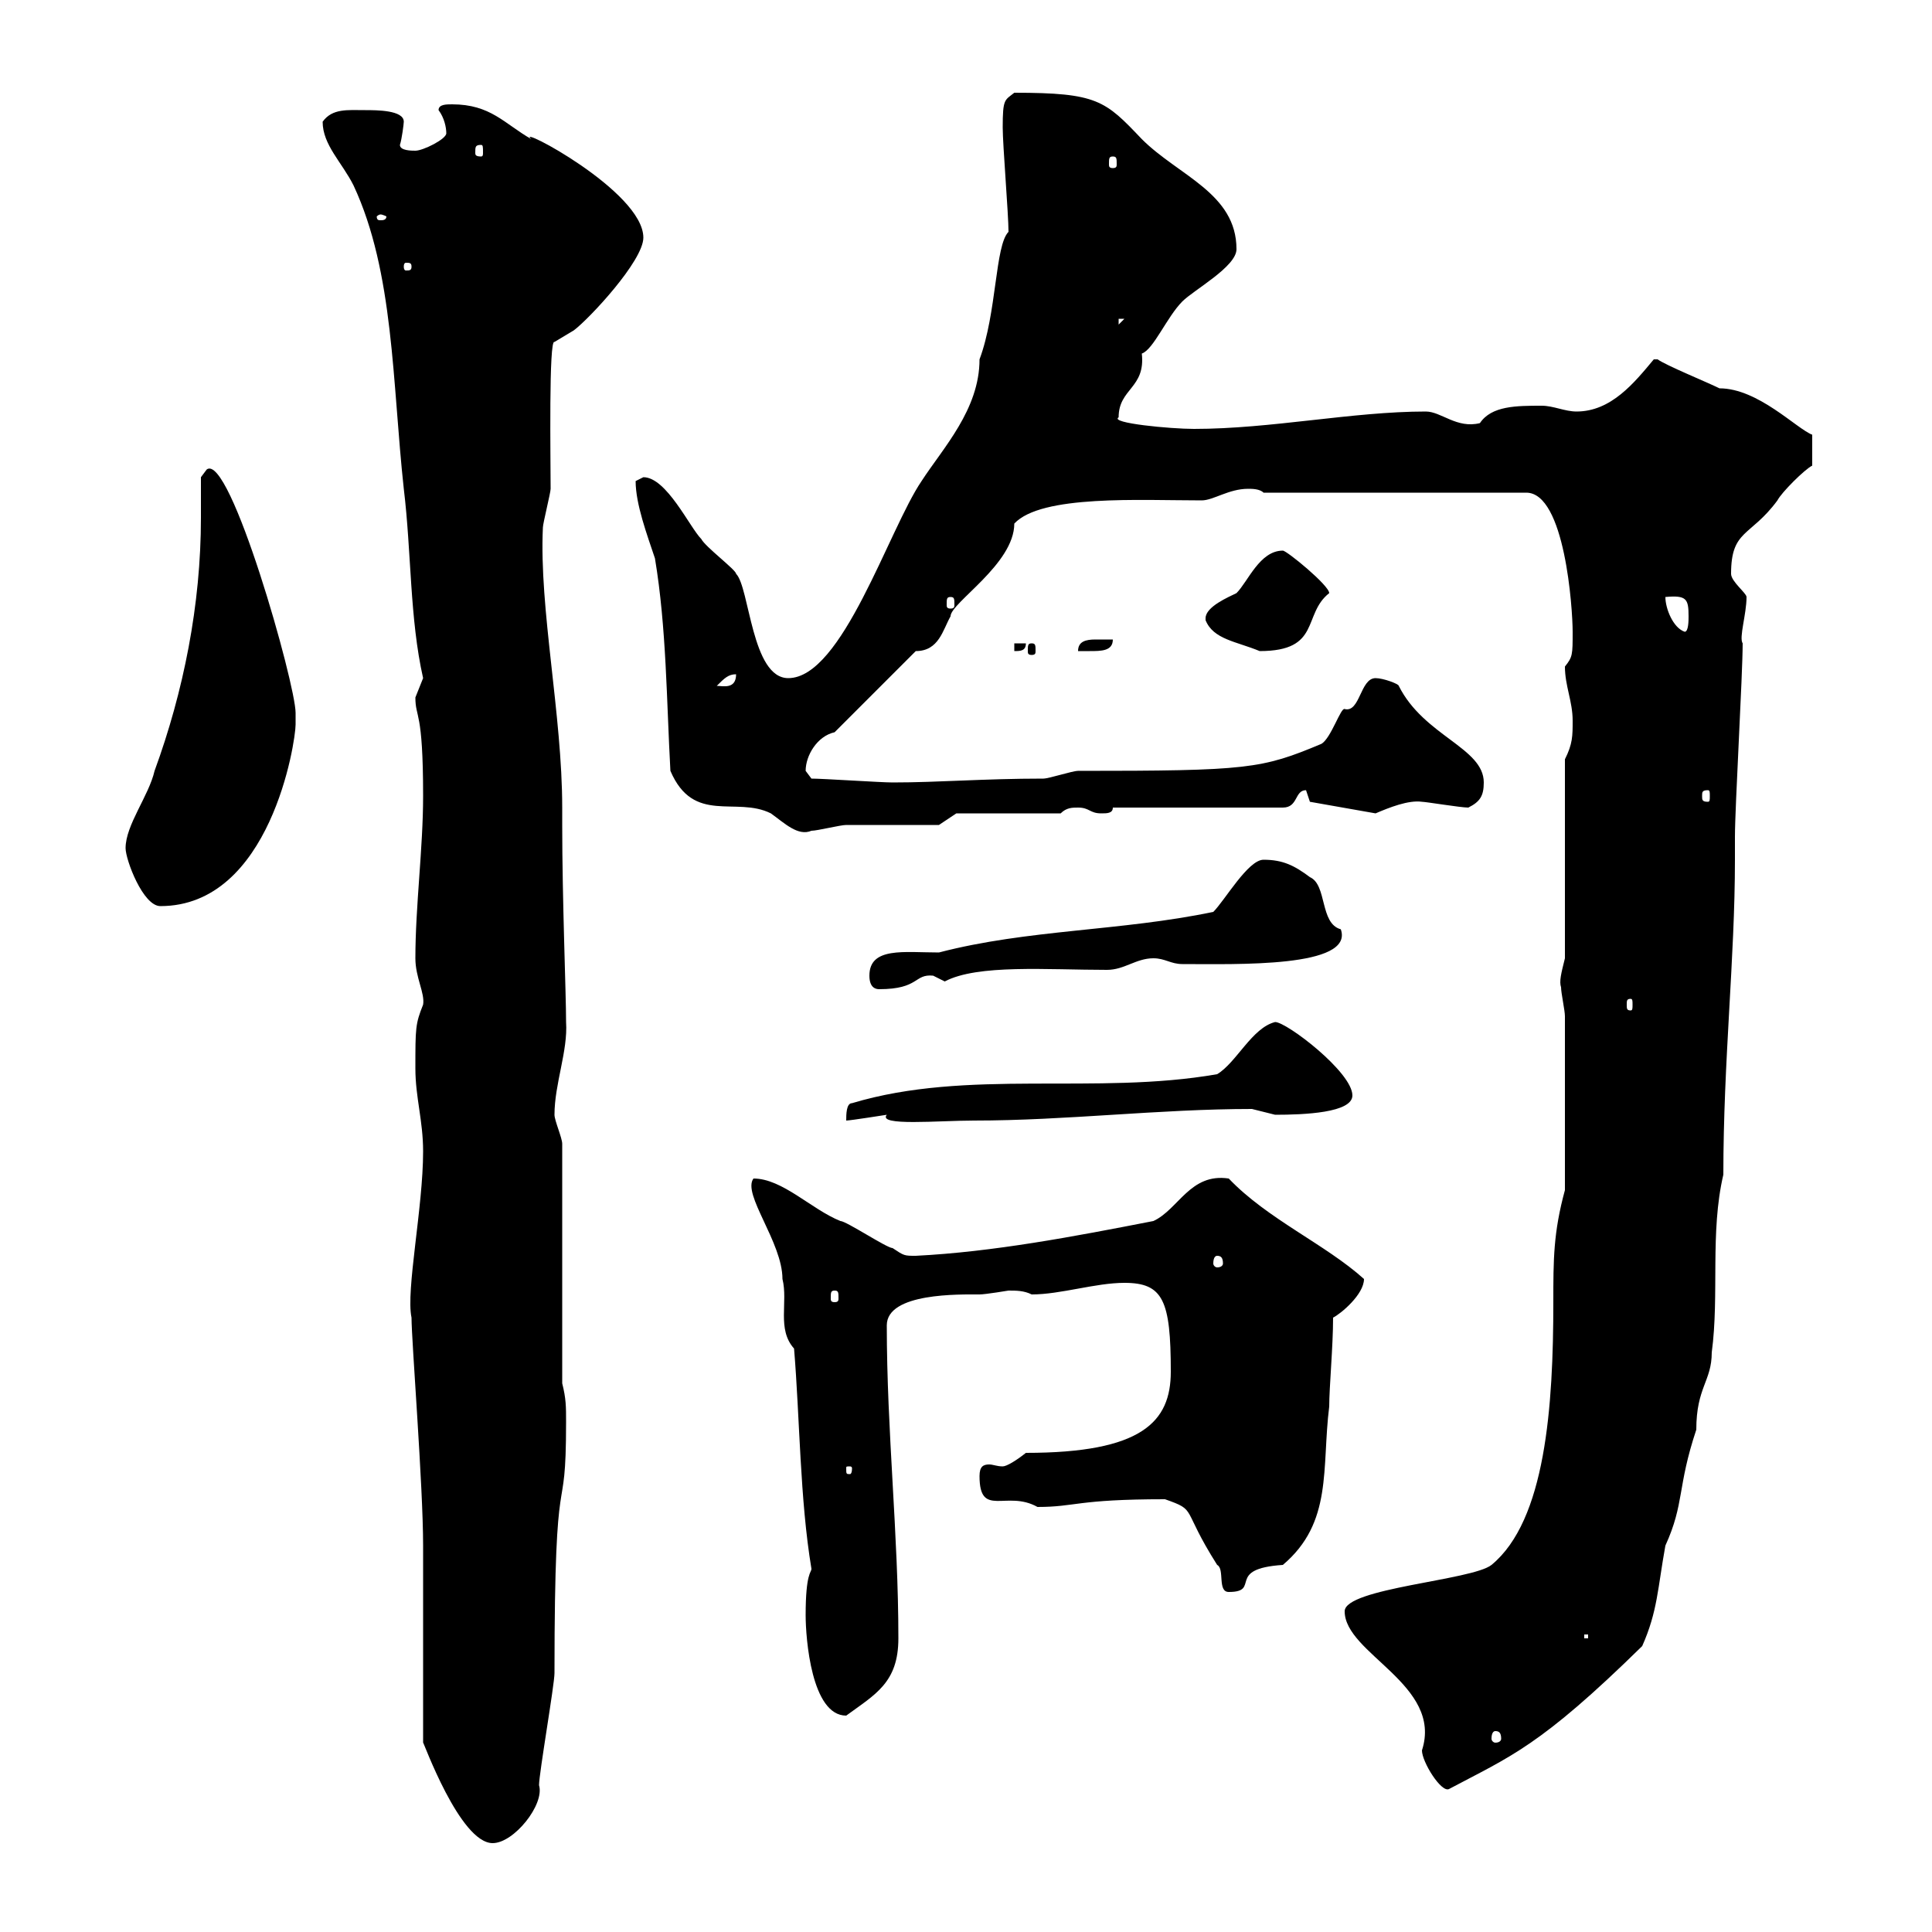 <svg xmlns="http://www.w3.org/2000/svg" xmlns:xlink="http://www.w3.org/1999/xlink" width="300" height="300"><path d="M65.70 270.60C65.70 270.30 71.40 286.20 76.50 286.20C79.80 286.20 84.60 280.20 83.70 277.20C83.70 275.40 86.10 261.60 86.10 259.80C86.10 224.10 87.90 237.90 87.90 220.80C87.90 218.40 87.90 217.20 87.30 214.80L87.30 177.60C87.30 176.70 86.10 174 86.10 173.10C86.10 168.30 88.20 163.20 87.90 158.70C87.90 154.20 87.30 139.80 87.30 128.10L87.30 125.40C87.30 111 83.70 94.50 84.30 81.90C84.30 81.30 85.50 76.50 85.50 75.90C85.50 71.40 85.20 52.50 86.10 53.10C86.10 53.10 89.10 51.30 89.10 51.30C91.50 49.50 99.90 40.50 99.90 36.90C99.90 29.70 79.80 19.20 82.50 21.60C78.30 19.20 76.20 16.20 70.20 16.20C69.30 16.20 68.10 16.20 68.10 17.10C69 18.30 69.30 19.80 69.30 20.70C69.30 21.60 65.70 23.40 64.50 23.40C63.90 23.40 62.10 23.40 62.10 22.50C62.40 21.60 62.70 19.20 62.70 18.90C62.70 17.10 58.50 17.10 56.70 17.10C54 17.10 51.60 16.80 50.10 18.90C50.10 22.50 53.10 25.20 54.90 28.80C61.20 42.30 60.90 59.40 62.70 75.90C63.90 85.80 63.60 96 65.70 105.30C65.70 105.30 64.50 108.30 64.50 108.30C64.50 111.60 65.70 110.10 65.70 123.60C65.70 131.70 64.50 140.70 64.50 148.80C64.50 151.80 66 154.20 65.70 156C64.50 159 64.50 159.60 64.50 165.90C64.50 170.40 65.70 174 65.70 178.80C65.70 187.50 63 200.40 63.90 204.60C63.90 208.20 65.70 230.70 65.70 240C65.70 244.80 65.70 266.40 65.70 270.60ZM208.80 250.20C208.80 256.80 224.10 261.60 220.80 271.80C220.80 273.60 223.80 278.40 225 277.80C234.60 272.70 239.10 271.20 255 255.60C257.40 250.20 257.40 246.60 258.60 240C261.60 233.40 260.40 231 263.40 222C263.40 215.40 265.80 214.50 265.80 210C267 201 265.50 191.40 267.60 182.40C267.60 164.70 269.40 148.80 269.40 133.50L269.40 129.90C269.40 125.40 270.60 104.70 270.60 99.90C270 99 271.20 95.40 271.20 92.70C271.20 92.10 268.80 90.30 268.80 89.10C268.80 82.20 271.80 83.40 276 77.70C276.60 76.50 280.20 72.90 281.40 72.30L281.40 67.50C279 66.60 273 60.30 267 60.30C265.20 59.40 258.60 56.70 257.40 55.80L256.80 55.80C253.80 59.40 250.20 63.90 244.80 63.90C243 63.90 241.20 63 239.40 63C235.50 63 231.60 63 229.80 65.70C226.20 66.60 223.80 63.90 221.40 63.90C210 63.90 197.40 66.60 185.40 66.60C181.80 66.60 172.20 65.70 173.70 64.80C173.70 60.30 177.90 60.30 177.30 54.90C179.10 54.30 181.20 49.20 183.60 46.80C185.40 45 192 41.40 192 38.70C192 30 183 27.30 177.30 21.60C171.60 15.60 170.40 14.40 157.50 14.40C156 15.60 155.70 15.30 155.70 19.80C155.70 22.50 156.60 33.30 156.60 36C154.50 38.10 154.80 48.60 152.10 55.80C152.10 63.60 146.40 69.60 143.10 74.70C138 82.20 130.80 105.30 122.40 105.30C116.70 105.30 116.40 91.20 114.30 89.10C114.30 88.50 109.50 84.90 108.90 83.70C107.10 81.90 103.50 74.10 99.90 74.10C99.90 74.10 98.70 74.70 98.70 74.70C98.70 78.30 100.50 83.10 101.70 86.70C103.50 97.50 103.50 108.90 104.10 119.70C107.70 128.10 114.30 123.60 119.70 126.30C121.80 127.80 123.90 129.90 126 129C126.90 129 130.50 128.10 131.40 128.10C133.20 128.10 144 128.10 145.80 128.10L148.50 126.30L164.70 126.30C165.60 125.40 166.50 125.40 167.40 125.40C169.20 125.40 169.20 126.30 171 126.30C171.90 126.30 172.80 126.30 172.80 125.40L199.20 125.40C201.60 125.40 201 122.70 202.80 122.70C202.80 122.70 203.40 124.50 203.40 124.50L213.60 126.30C215.70 125.40 218.70 124.20 220.80 124.50C221.40 124.50 226.80 125.40 228 125.40C229.80 124.50 230.40 123.60 230.40 121.50C230.40 116.10 221.10 114.30 217.20 106.50C217.20 106.20 214.80 105.30 213.60 105.30C211.20 105.30 211.20 110.70 208.80 110.10C208.20 109.80 206.70 114.60 205.20 115.50C195.90 119.40 193.80 119.70 167.40 119.70C166.50 119.70 162.90 120.90 162 120.90C152.70 120.90 145.80 121.50 138.60 121.50C136.80 121.50 127.80 120.90 126 120.90C126 120.90 125.10 119.70 125.10 119.70C125.10 117.30 126.90 114.30 129.60 113.70L142.20 101.10C145.80 101.10 146.40 97.80 147.60 95.70C147.60 93.60 157.50 87.60 157.50 81.30C161.70 76.80 177 77.70 186.60 77.70C188.40 77.70 190.80 75.90 193.80 75.90C194.40 75.90 195.60 75.90 196.20 76.50L237 76.50C243 76.50 244.20 94.50 244.20 98.10C244.20 101.70 244.20 102 243 103.50C243 106.50 244.20 108.90 244.20 111.90C244.20 114.30 244.20 115.50 243 117.90L243 148.80C242.40 151.20 242.10 152.40 242.40 153.30C242.40 154.20 243 156.90 243 157.80L243 184.80C241.20 191.40 241.20 195.60 241.20 202.20C241.20 218.40 240 236.10 231.60 243C228.60 245.40 208.80 246.60 208.80 250.20ZM232.20 268.80C232.80 268.80 233.10 269.10 233.10 270C233.10 270.30 232.80 270.60 232.20 270.60C231.90 270.60 231.60 270.30 231.60 270C231.60 269.10 231.90 268.80 232.20 268.80ZM125.10 250.80C125.10 254.40 126 266.40 131.40 266.40C135.90 263.10 139.50 261.30 139.50 254.40C139.50 238.20 137.70 222.30 137.70 205.80C137.70 200.70 149.10 201 152.10 201C153 201 156.60 200.40 156.60 200.40C157.80 200.40 159 200.40 160.20 201C164.70 201 170.10 199.20 174.60 199.20C180.60 199.20 181.80 201.90 181.80 213C181.80 220.80 177.30 225.60 159.30 225.60C157.80 226.80 156.30 227.70 155.70 227.70C154.80 227.70 154.20 227.40 153.60 227.40C152.70 227.40 152.10 227.70 152.10 229.20C152.10 235.80 156.30 231.30 161.10 234C167.10 234 167.10 232.80 180.90 232.80C186 234.60 183.30 234 189 243C190.20 243.60 189 247.20 190.80 247.20C195.90 247.20 190.20 243.60 199.20 243C207 236.40 205.20 228 206.40 218.40C206.40 215.40 207 209.10 207 204.60C208.20 204 211.80 201 211.80 198.60C205.80 193.20 196.80 189.30 190.80 183C184.80 182.10 183 187.80 179.10 189.60C166.80 192 154.20 194.40 142.20 195C140.40 195 140.40 195 138.60 193.80C137.70 193.80 131.40 189.60 130.50 189.60C126 187.80 121.50 183 117 183C115.20 185.40 121.50 192.90 121.50 198.60C122.40 202.20 120.60 206.40 123.30 209.40C124.20 220.20 124.20 232.80 126 243.60C126 244.20 125.10 244.20 125.10 250.80ZM246 253.80L246.60 253.80L246.60 254.40L246 254.40ZM132.30 228C132.30 228.90 132 228.90 132 228.90C131.40 228.90 131.40 228.90 131.40 228C131.40 227.70 131.40 227.70 132 227.70C132 227.70 132.30 227.70 132.30 228ZM129.60 200.40C130.20 200.40 130.20 200.70 130.20 201.60C130.20 201.90 130.20 202.20 129.60 202.20C129 202.20 129 201.90 129 201.60C129 200.70 129 200.40 129.60 200.40ZM189 195C189.60 195 189.90 195.30 189.90 196.20C189.90 196.50 189.60 196.80 189 196.80C188.70 196.80 188.40 196.50 188.40 196.20C188.40 195.30 188.70 195 189 195ZM189 166.80C170.10 170.10 150.30 165.90 132.30 171.30C131.40 171.30 131.40 173.10 131.40 174C132 174 137.70 173.10 137.70 173.10C136.20 174.90 145.80 174 151.20 174C165.60 174 180 172.20 194.40 172.20C194.40 172.20 198 173.10 198 173.10C202.50 173.10 210 172.80 210 170.10C210 166.50 199.80 158.70 198 158.70C194.40 159.60 192 165 189 166.80ZM253.20 155.10C253.50 155.10 253.50 155.40 253.50 156C253.50 156.60 253.50 156.90 253.20 156.90C252.60 156.90 252.60 156.60 252.60 156C252.60 155.40 252.60 155.10 253.20 155.10ZM135 151.50C135 153.30 135.90 153.60 136.50 153.60C142.80 153.60 141.90 151.20 144.90 151.50C144.90 151.50 146.70 152.40 146.70 152.40C151.80 149.70 162.60 150.60 171.90 150.60C174.60 150.60 176.40 148.80 179.10 148.80C180.90 148.80 181.80 149.70 183.60 149.70C192 149.70 210.30 150.30 208.20 144.30C204.90 143.40 206.10 137.40 203.40 136.20C201 134.40 199.20 133.50 196.20 133.50C193.80 133.50 190.20 139.80 188.40 141.60C174 144.60 159.60 144.30 145.80 147.90C140.40 147.90 135 147 135 151.50ZM19.50 131.70C19.50 133.50 22.20 140.70 24.90 140.70C42 140.70 45.90 115.20 45.90 112.50C45.90 112.50 45.90 111.90 45.90 110.70C45.90 106.20 35.70 70.20 32.10 72.90C32.10 72.90 31.20 74.10 31.20 74.10C31.20 76.20 31.20 78.30 31.20 80.40C31.20 93.90 28.50 107.40 24 119.70C23.10 123.60 19.50 128.10 19.50 131.70ZM265.20 122.70C265.50 122.70 265.50 123 265.50 123.60C265.50 124.20 265.50 124.50 265.20 124.50C264.30 124.50 264.30 124.20 264.30 123.60C264.30 123 264.30 122.70 265.20 122.70ZM114.30 104.70C114.30 107.10 112.20 106.50 111.30 106.50C112.50 105.30 113.10 104.70 114.30 104.70ZM157.50 99.90L157.50 101.10C158.40 101.10 159.30 101.10 159.30 99.90ZM160.20 99.90C159.60 99.90 159.60 100.20 159.60 101.10C159.60 101.40 159.60 101.70 160.20 101.70C160.80 101.70 160.80 101.40 160.80 101.10C160.80 100.20 160.80 99.90 160.20 99.90ZM172.80 99.30C172.20 99.30 171 99.30 170.10 99.30C168.60 99.30 167.40 99.60 167.40 101.10C168 101.10 168.60 101.10 169.20 101.10C171 101.10 172.80 101.10 172.80 99.30ZM187.20 96.30C188.40 99.30 192 99.60 195.60 101.10C205.20 101.10 202.20 95.40 206.40 92.10C206.40 90.90 199.80 85.50 199.20 85.50C195.60 85.50 193.80 90.30 192 92.10C190.80 92.70 187.20 94.20 187.20 96C187.20 96 187.20 96.30 187.20 96.30ZM258.60 92.70C261.90 92.40 262.20 93 262.20 95.70C262.20 96.30 262.20 98.10 261.60 98.10C259.80 97.50 258.60 94.50 258.60 92.70ZM147.60 92.70C148.20 92.70 148.20 93 148.20 93.90C148.20 94.20 148.20 94.50 147.60 94.50C147 94.50 147 94.20 147 93.90C147 93 147 92.70 147.60 92.70ZM173.70 49.50L174.60 49.50L173.70 50.40ZM63.90 41.40C63.90 42 63.60 42 63 42C63 42 62.70 42 62.70 41.40C62.70 40.80 63 40.80 63 40.80C63.60 40.80 63.90 40.80 63.90 41.40ZM59.10 33.30C59.40 33.30 60 33.60 60 33.60C60 34.20 59.40 34.20 59.10 34.20C58.80 34.20 58.50 34.20 58.50 33.60C58.50 33.60 58.80 33.30 59.10 33.30ZM172.80 24.30C173.40 24.30 173.40 24.60 173.40 25.50C173.40 25.80 173.40 26.10 172.80 26.10C172.20 26.10 172.20 25.80 172.20 25.50C172.20 24.60 172.20 24.30 172.80 24.30ZM74.70 22.50C75 22.50 75 22.80 75 23.70C75 24 75 24.30 74.70 24.30C73.80 24.30 73.80 24 73.80 23.70C73.80 22.80 73.80 22.50 74.70 22.50Z"/></svg>